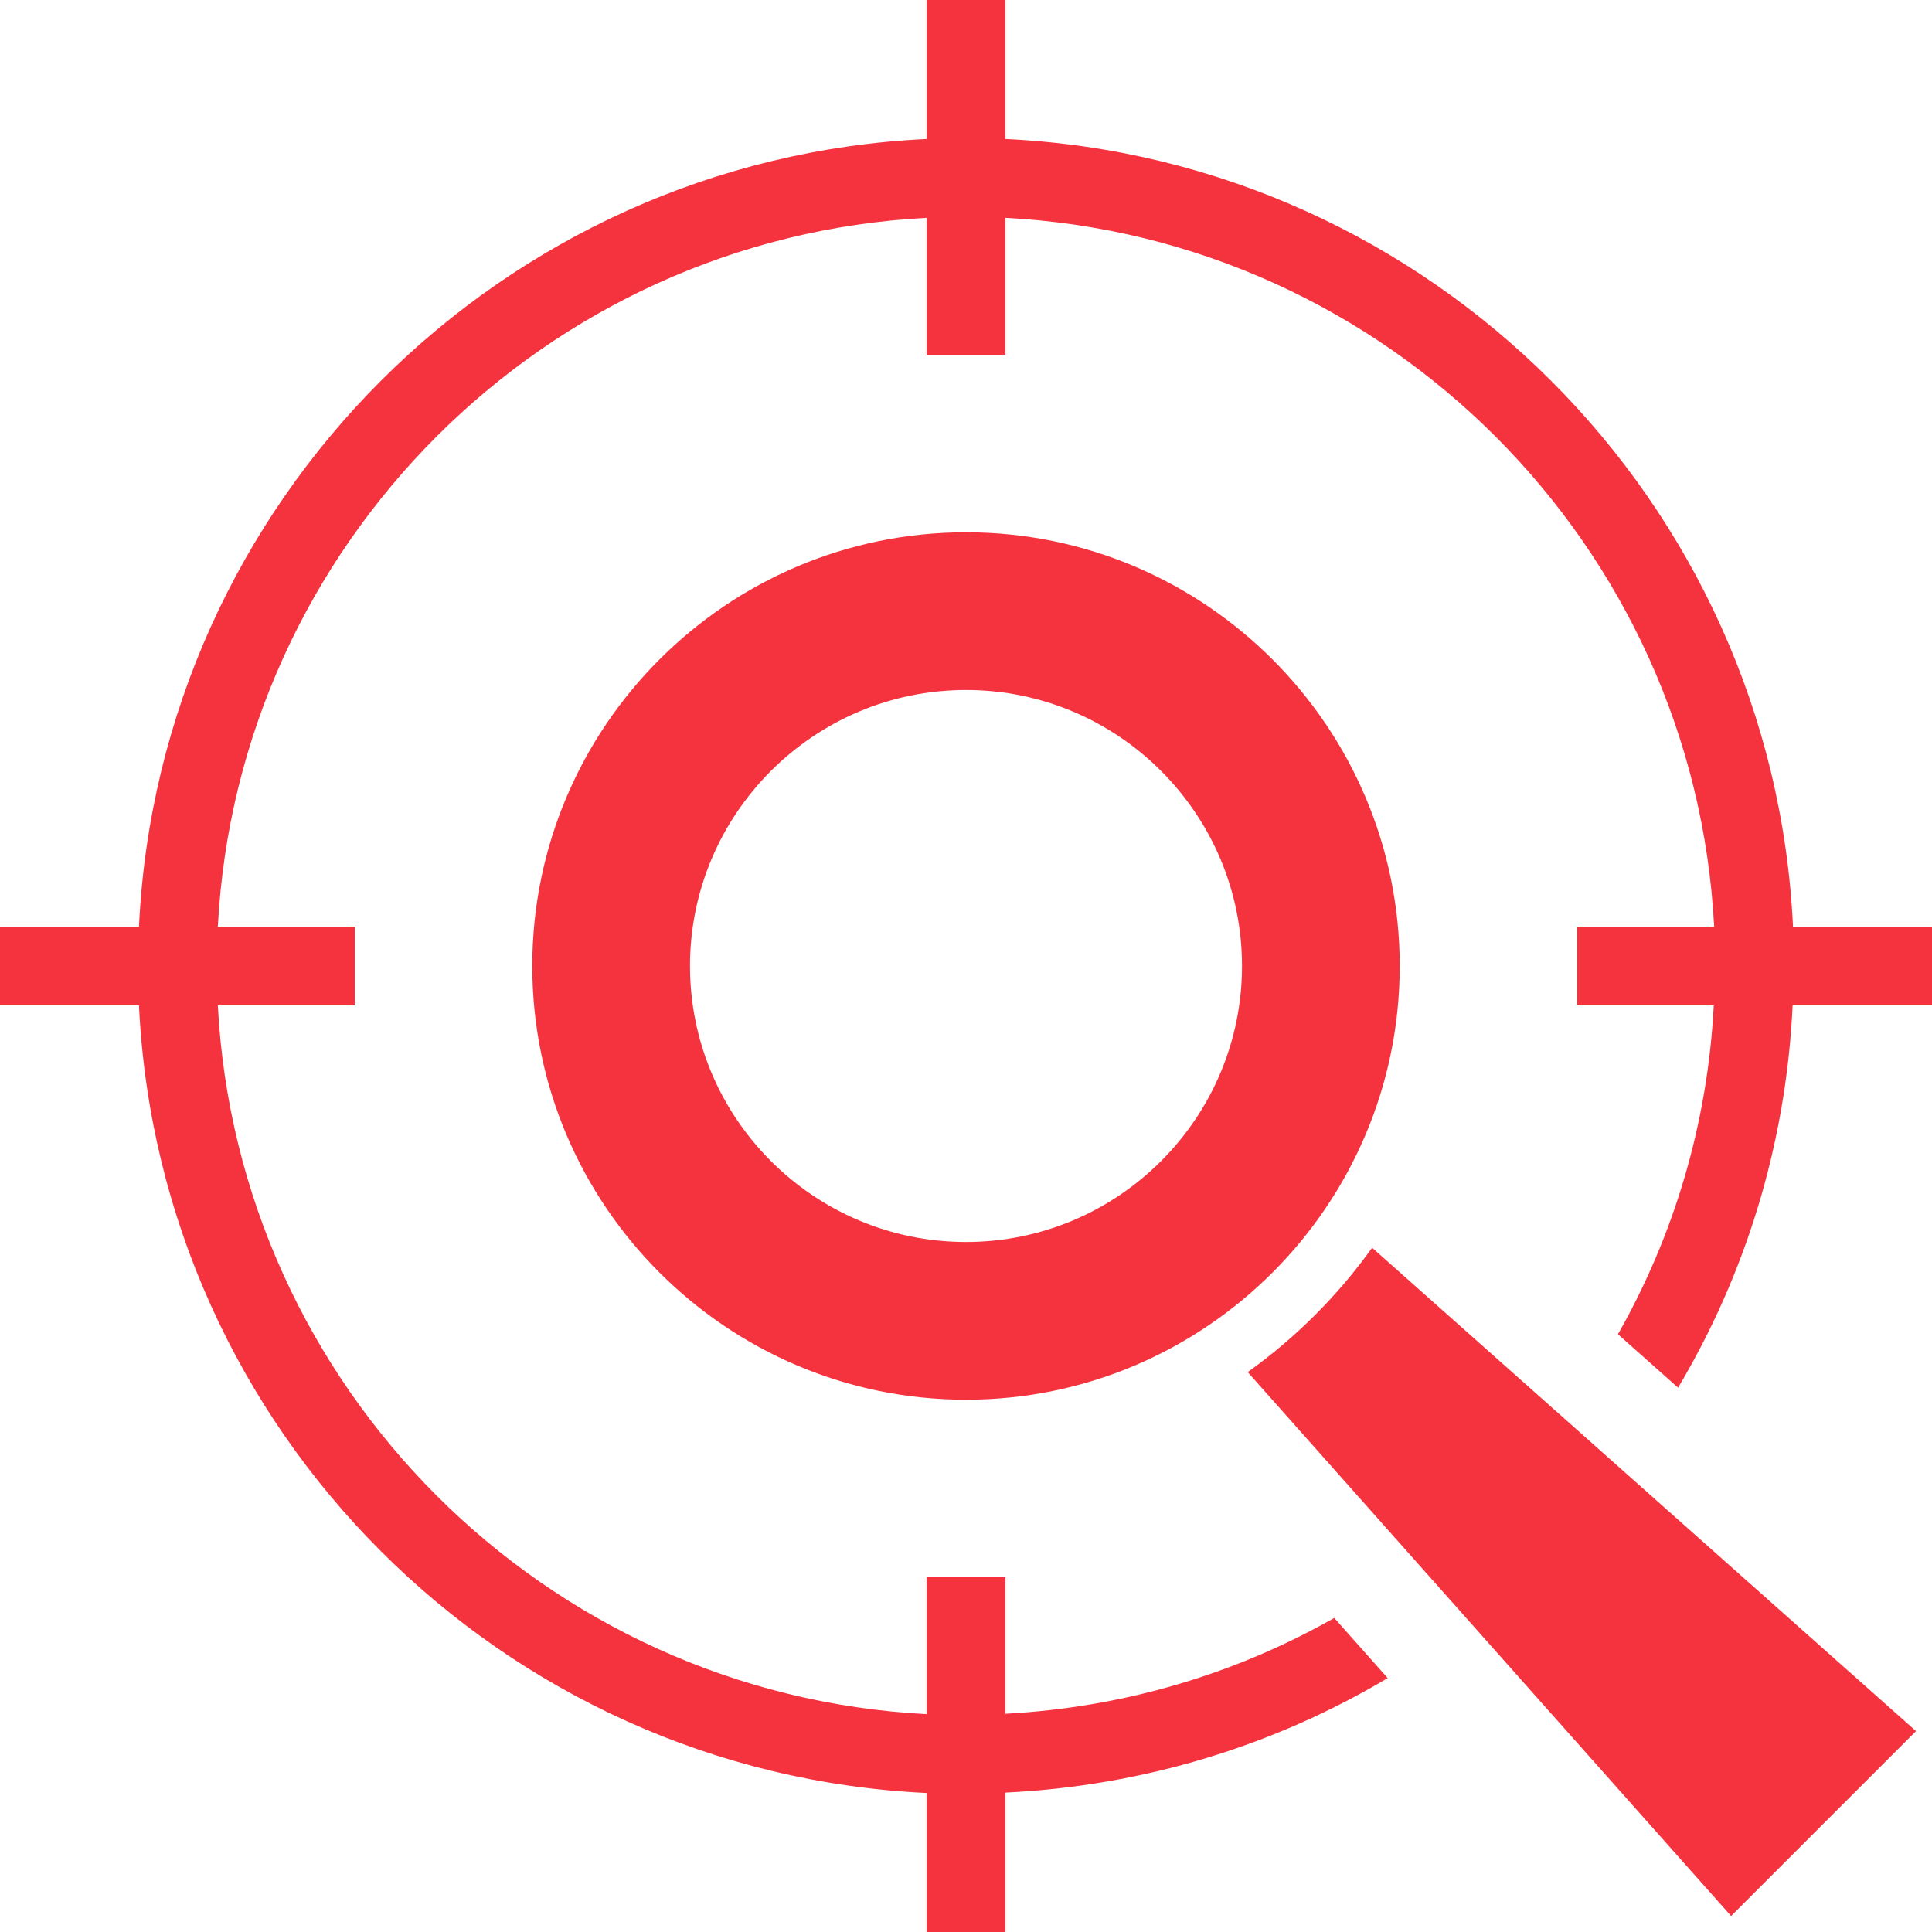 <?xml version="1.0" encoding="UTF-8"?>
<svg id="_图层_2" data-name="图层 2" xmlns="http://www.w3.org/2000/svg" viewBox="0 0 98 98">
  <defs>
    <style>
      .cls-1 {
        fill: #f5333f;
      }
    </style>
  </defs>
  <g id="_图层_1-2" data-name="图层 1">
    <path class="cls-1" d="M49,27c-12.13,0-22,9.87-22,22s9.87,22,22,22,22-9.87,22-22-9.87-22-22-22ZM49,63c-7.72,0-14-6.28-14-14s6.28-14,14-14,14,6.28,14,14-6.28,14-14,14ZM98,47v4h-7.07c-.33,7.06-2.4,13.66-5.81,19.39l-3.05-2.71c2.82-4.97,4.55-10.64,4.86-16.68h-6.93v-4h6.95c-1.01-19.36-16.58-34.94-35.95-35.95v6.95h-4v-6.95C27.64,12.06,12.06,27.64,11.05,47h6.95v4h-6.95c1.01,19.36,16.58,34.94,35.95,35.95v-6.95h4v6.93c6.04-.32,11.71-2.04,16.68-4.86l2.71,3.05c-5.73,3.41-12.34,5.47-19.39,5.81v7.07h-4v-7.05c-21.57-1.02-38.93-18.38-39.95-39.95H0v-4h7.05C8.07,25.43,25.43,8.07,47,7.05V0h4v7.05c21.57,1.02,38.93,18.38,39.95,39.95h7.05ZM69.6,63.29l27.59,24.52-9.38,9.38-24.52-27.59c1.2-.86,2.34-1.82,3.42-2.9,1.08-1.08,2.04-2.22,2.9-3.42Z"/>
  </g>
</svg>